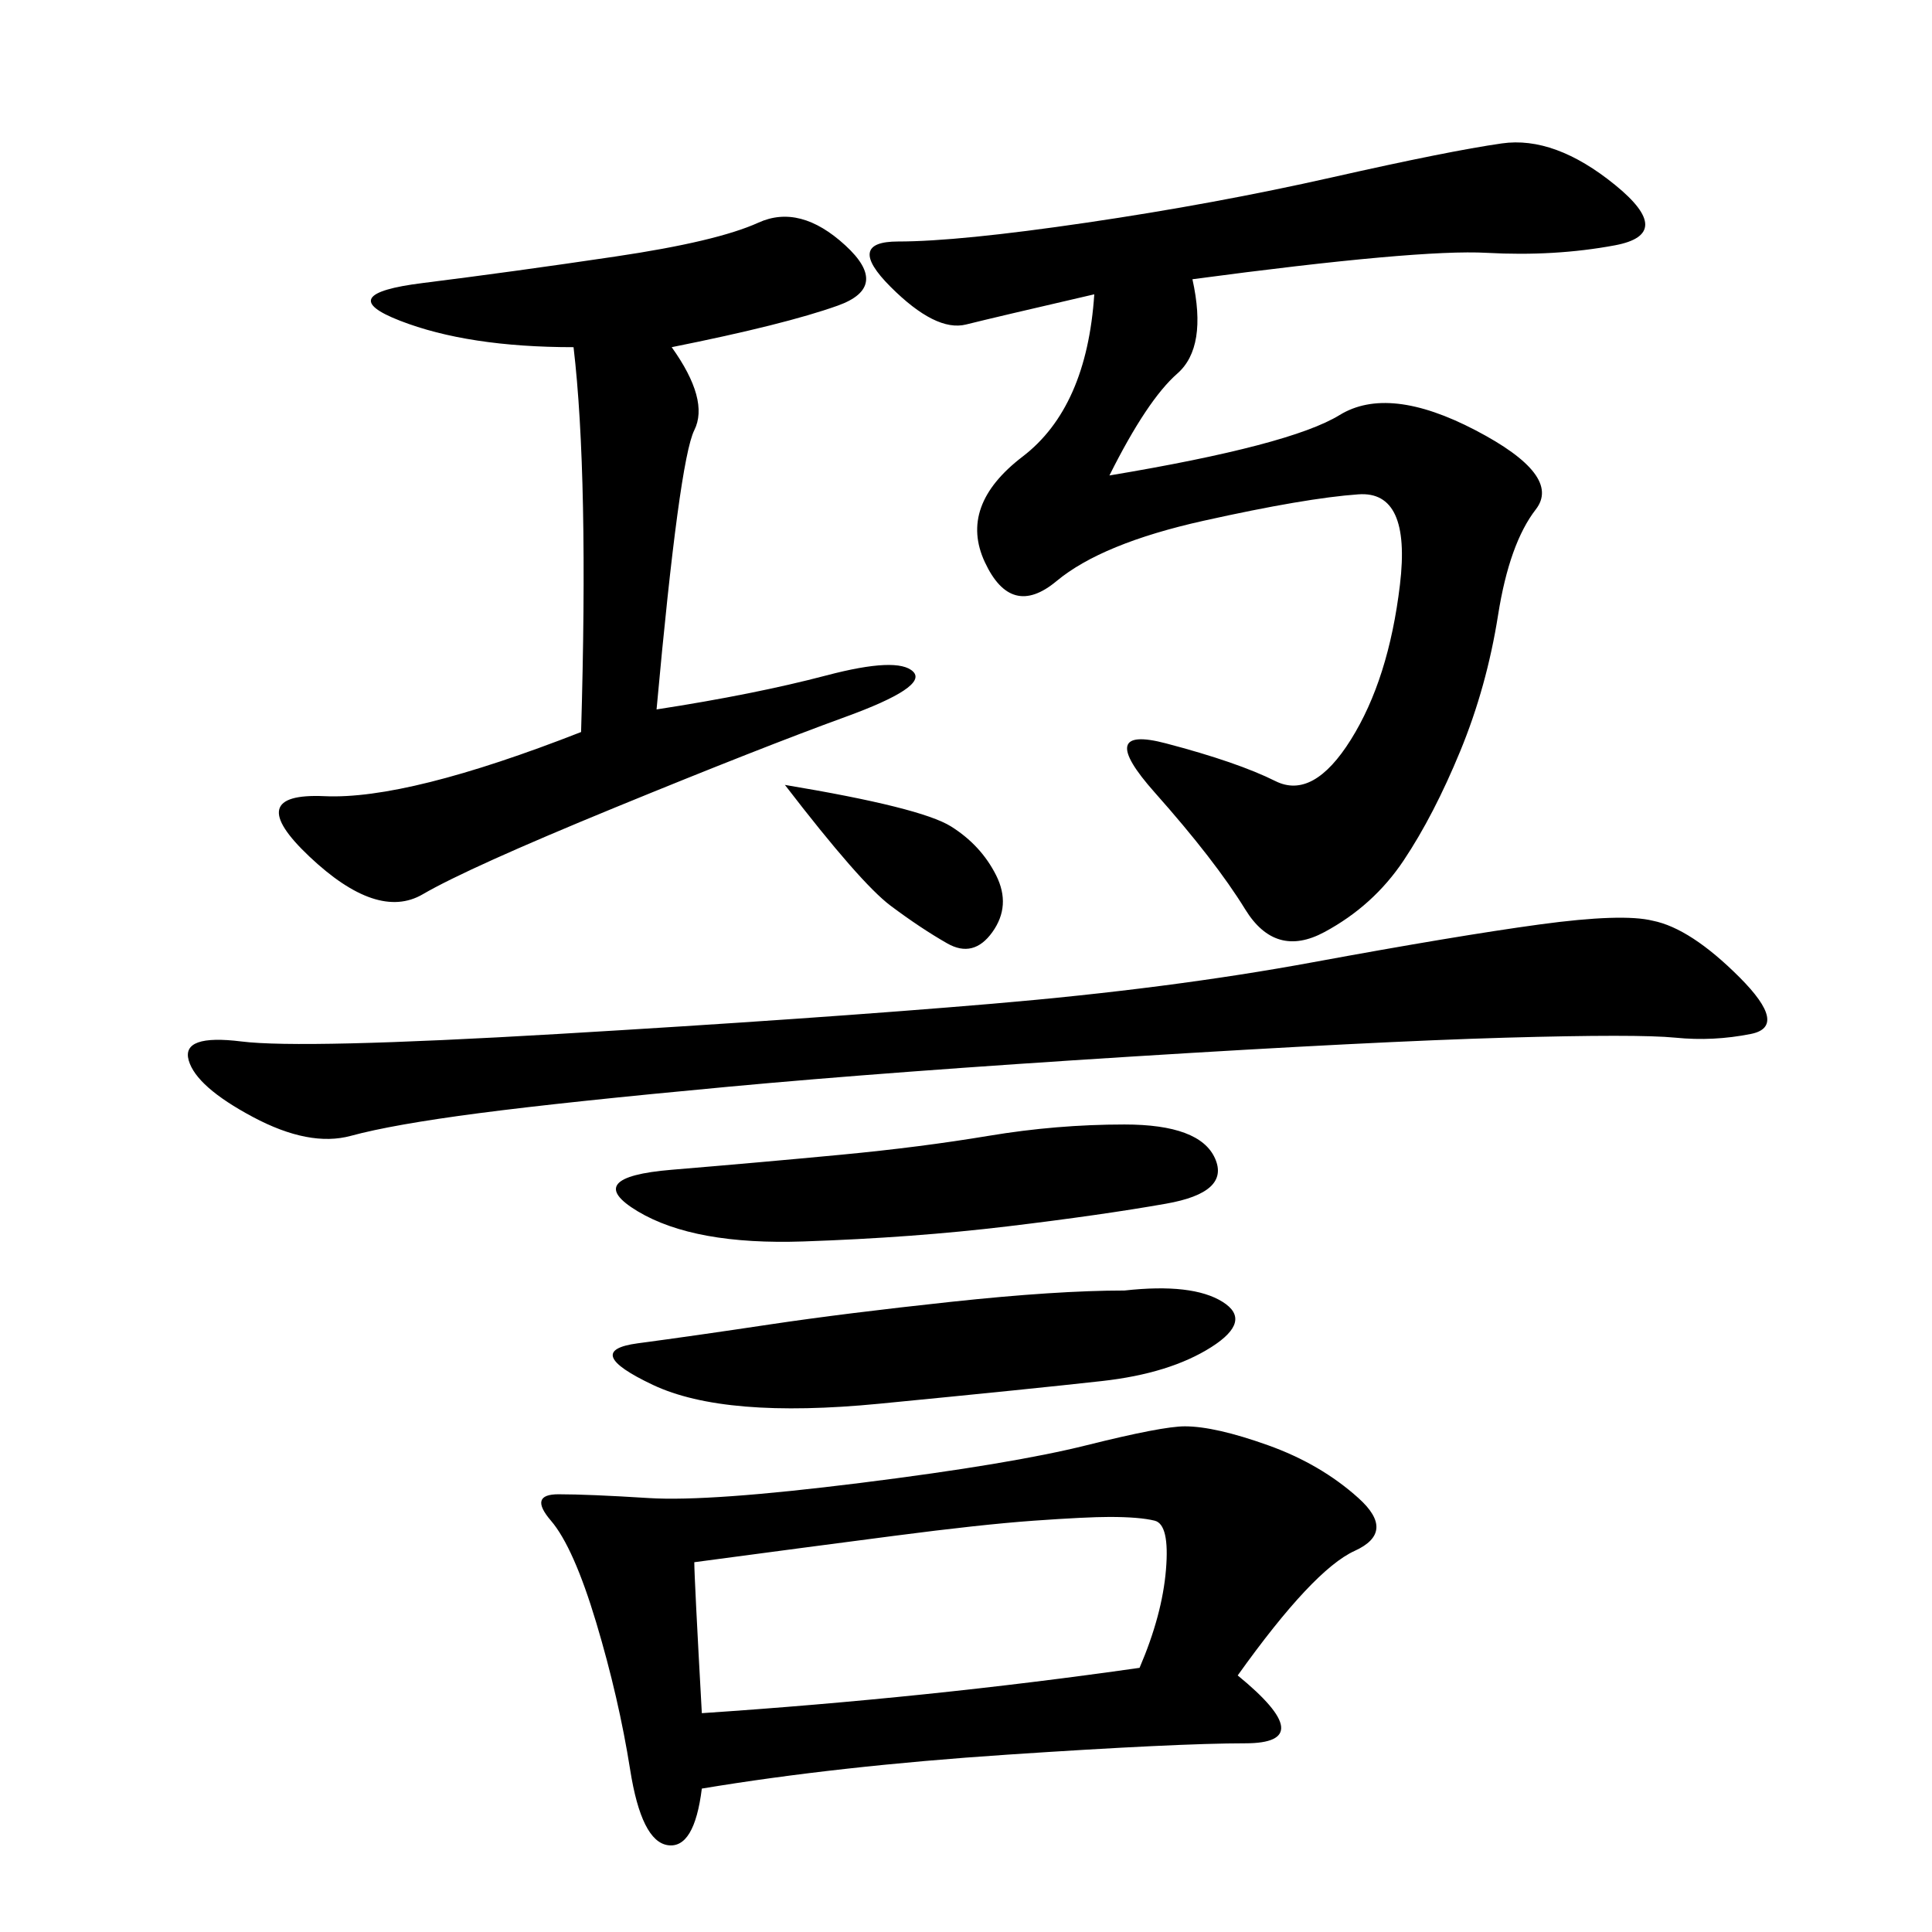 <svg xmlns="http://www.w3.org/2000/svg" xmlns:xlink="http://www.w3.org/1999/xlink" width="300" height="300"><path d="M192.19 260.16Q205.08 270.70 193.36 270.70L193.36 270.70Q182.81 270.70 156.45 272.46Q130.08 274.22 108.98 277.73L108.98 277.73Q107.81 287.11 103.71 286.52Q99.61 285.94 97.85 274.80Q96.09 263.67 92.58 251.95Q89.06 240.23 85.55 236.13Q82.03 232.03 86.72 232.03L86.72 232.03Q91.41 232.03 100.78 232.62Q110.16 233.20 133.59 230.27Q157.03 227.34 168.75 224.41Q180.47 221.48 183.98 221.48L183.98 221.48Q188.67 221.48 196.88 224.41Q205.08 227.34 210.94 232.62Q216.80 237.89 210.35 240.82Q203.91 243.75 192.19 260.16L192.19 260.16ZM185.16 43.36Q187.50 53.91 182.81 58.01Q178.13 62.11 172.27 73.83L172.27 73.83Q200.39 69.14 208.01 64.45Q215.63 59.77 229.10 66.80Q242.58 73.83 238.48 79.10Q234.38 84.38 232.62 95.51Q230.86 106.64 226.76 116.60Q222.66 126.56 217.97 133.59Q213.28 140.63 205.66 144.73Q198.05 148.83 193.36 141.21Q188.67 133.59 179.30 123.05Q169.92 112.50 181.05 115.43Q192.19 118.36 198.05 121.29Q203.91 124.22 209.77 114.84Q215.63 105.47 217.38 90.82Q219.14 76.17 210.94 76.76Q202.73 77.34 186.91 80.86Q171.09 84.38 164.06 90.23Q157.03 96.09 152.93 87.30Q148.83 78.52 158.79 70.90Q168.75 63.28 169.92 45.70L169.92 45.70Q154.69 49.22 150 50.39Q145.31 51.56 138.28 44.53Q131.25 37.50 139.45 37.50L139.45 37.50Q148.83 37.50 168.75 34.57Q188.67 31.64 206.84 27.54Q225 23.44 233.20 22.27Q241.41 21.09 250.78 28.71Q260.16 36.33 250.78 38.09Q241.41 39.84 230.86 39.26Q220.31 38.67 185.16 43.36L185.16 43.36ZM256.64 142.97Q262.50 144.14 270.12 151.76Q277.73 159.38 271.88 160.55Q266.02 161.72 260.16 161.13Q254.30 160.55 233.79 161.13Q213.28 161.72 175.78 164.06Q138.28 166.41 113.09 168.75Q87.89 171.09 74.41 172.85Q60.94 174.61 54.49 176.37Q48.05 178.13 39.26 173.44Q30.47 168.75 29.30 164.65Q28.13 160.55 37.50 161.72Q46.88 162.89 86.72 160.55Q126.56 158.20 154.10 155.86Q181.64 153.52 203.91 149.41Q226.17 145.31 239.06 143.55Q251.95 141.80 256.64 142.97L256.64 142.97ZM104.30 53.91Q110.16 62.11 107.81 66.80Q105.47 71.48 101.95 110.16L101.95 110.16Q117.19 107.81 128.32 104.88Q139.45 101.95 141.80 104.30Q144.14 106.64 131.25 111.33Q118.36 116.02 95.51 125.39Q72.66 134.77 65.63 138.87Q58.59 142.97 48.05 133.01Q37.50 123.05 50.39 123.63Q63.28 124.22 90.23 113.67L90.23 113.67Q91.41 73.83 89.06 53.91L89.06 53.91Q72.66 53.91 62.11 49.80Q51.56 45.70 65.63 43.95Q79.69 42.19 95.51 39.84Q111.33 37.50 117.77 34.57Q124.22 31.64 131.25 38.09Q138.28 44.53 130.08 47.46Q121.88 50.39 104.30 53.91L104.30 53.91ZM107.81 242.58Q107.81 244.92 108.98 266.02L108.98 266.02Q144.14 263.67 176.95 258.98L176.95 258.98Q180.47 250.78 181.05 243.75Q181.64 236.72 179.30 236.13Q176.95 235.55 172.27 235.55L172.27 235.55Q168.75 235.55 160.55 236.13Q152.34 236.72 138.87 238.48Q125.39 240.23 107.81 242.58L107.81 242.58ZM174.61 200.39Q185.16 199.22 189.84 202.15Q194.53 205.08 188.09 209.18Q181.64 213.28 171.09 214.45Q160.55 215.63 136.52 217.97Q112.50 220.31 101.37 215.04Q90.23 209.77 99.02 208.59Q107.81 207.42 119.53 205.66Q131.25 203.91 147.66 202.15Q164.06 200.39 174.61 200.39L174.61 200.39ZM174.61 174.61Q186.33 174.61 188.67 179.88Q191.02 185.16 181.05 186.91Q171.09 188.67 156.45 190.43Q141.80 192.19 124.80 192.77Q107.81 193.36 99.02 188.09Q90.23 182.81 104.30 181.64Q118.36 180.47 130.66 179.30Q142.97 178.13 153.52 176.37Q164.06 174.61 174.61 174.61L174.61 174.61ZM121.88 121.88Q142.97 125.39 147.66 128.32Q152.34 131.25 154.69 135.94Q157.03 140.63 154.10 144.73Q151.17 148.83 147.07 146.48Q142.97 144.14 138.28 140.63Q133.59 137.11 121.88 121.88L121.88 121.88Z"/></svg>
